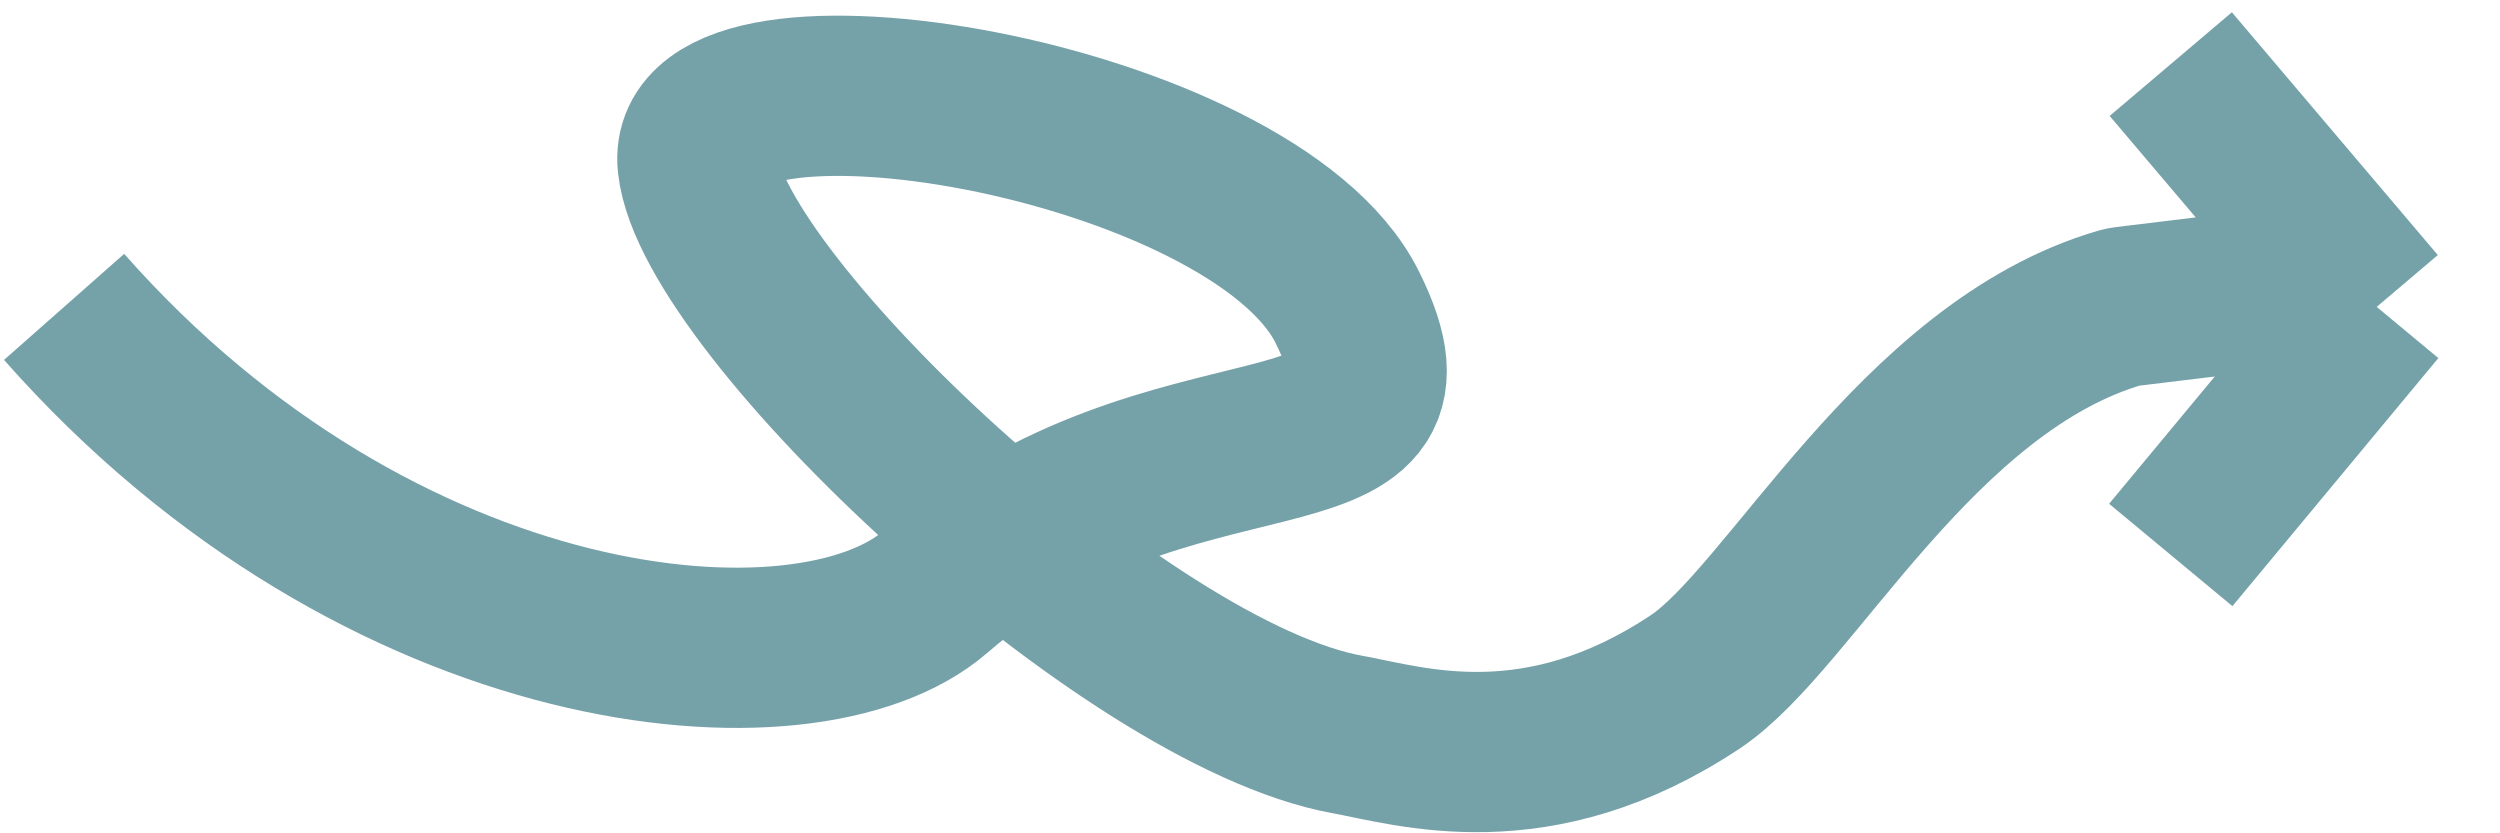 <svg width="78" height="26" viewBox="0 0 78 26" fill="none" xmlns="http://www.w3.org/2000/svg">
<path d="M2 9.575C11.884 20.773 25.141 21.967 29.181 18.468C36.594 12.045 44.995 15.504 42.03 9.575C39.065 3.647 21.274 0.683 21.768 5.129C22.262 9.575 35.119 21.658 42.03 22.914C44.007 23.273 47.96 24.561 52.902 21.267C55.856 19.299 59.791 11.448 66.171 9.596C66.221 9.582 66.271 9.572 66.322 9.566L71.49 8.94C71.617 8.924 71.745 8.933 71.868 8.966L74.153 9.575M74.153 9.575L67.728 2M74.153 9.575L67.728 17.315" stroke="#75A1A9" stroke-width="5"/>
</svg>